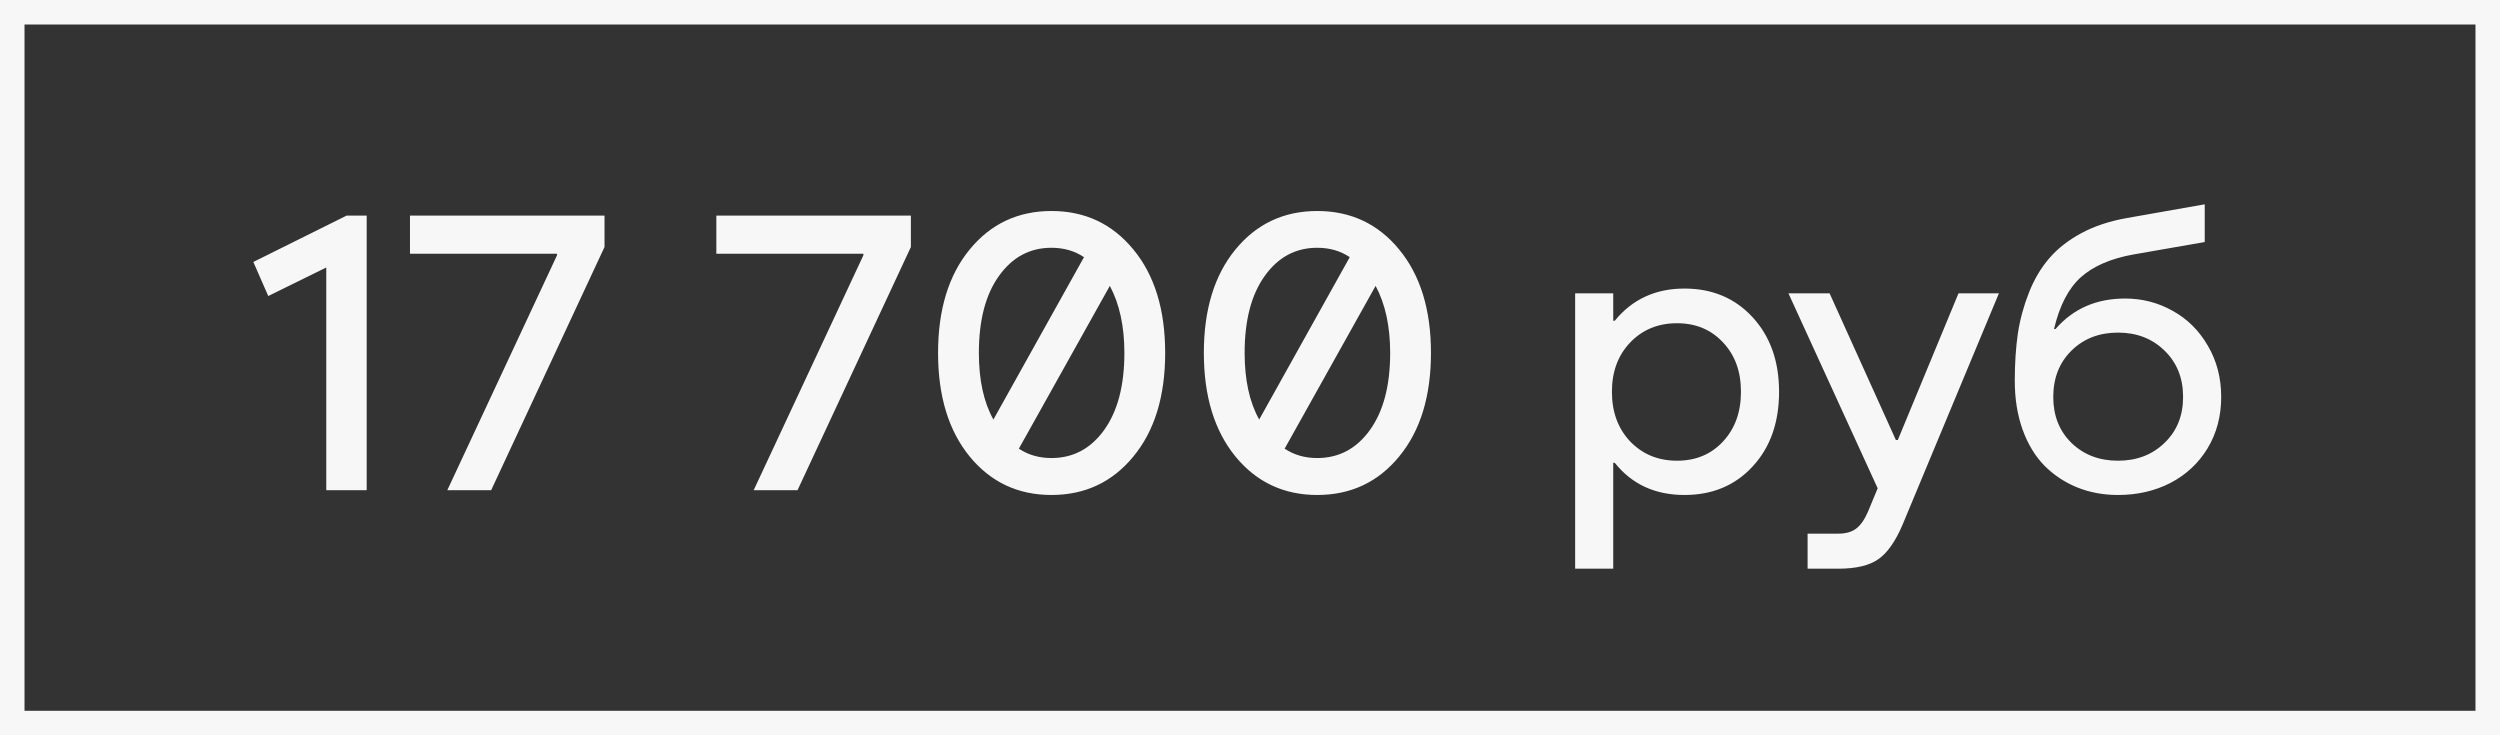 <?xml version="1.0" encoding="UTF-8"?> <svg xmlns="http://www.w3.org/2000/svg" width="102" height="30" viewBox="0 0 102 30" fill="none"><rect x="0" y="0" width="102" height="30" fill="#333333" stroke="none"/><rect x="0.5" y="0.5" width="101" height="29" stroke="#F7F7F7"></rect><path d="M13.312 20V10.914L10.945 12.078L10.336 10.688L14.141 8.797H14.961V20H13.312ZM18.25 20L22.727 10.414V10.352H16.727V8.797H24.664V10.078L20.039 20H18.25ZM30.75 20L35.227 10.414V10.352H29.227V8.797H37.164V10.078L32.539 20H30.75ZM42.898 20.195C41.534 20.195 40.422 19.672 39.562 18.625C38.703 17.573 38.273 16.164 38.273 14.398C38.273 12.633 38.703 11.227 39.562 10.18C40.422 9.133 41.534 8.609 42.898 8.609C44.268 8.609 45.383 9.133 46.242 10.18C47.107 11.227 47.539 12.633 47.539 14.398C47.539 16.169 47.107 17.578 46.242 18.625C45.383 19.672 44.268 20.195 42.898 20.195ZM40.531 17.117L44.227 10.492C43.846 10.237 43.404 10.109 42.898 10.109C42.018 10.109 41.305 10.492 40.758 11.258C40.211 12.018 39.938 13.065 39.938 14.398C39.938 15.503 40.135 16.409 40.531 17.117ZM42.898 18.688C43.784 18.688 44.5 18.307 45.047 17.547C45.599 16.781 45.875 15.732 45.875 14.398C45.875 13.315 45.677 12.404 45.281 11.664L41.57 18.305C41.95 18.56 42.393 18.688 42.898 18.688ZM53.742 20.195C52.378 20.195 51.266 19.672 50.406 18.625C49.547 17.573 49.117 16.164 49.117 14.398C49.117 12.633 49.547 11.227 50.406 10.18C51.266 9.133 52.378 8.609 53.742 8.609C55.112 8.609 56.227 9.133 57.086 10.18C57.95 11.227 58.383 12.633 58.383 14.398C58.383 16.169 57.95 17.578 57.086 18.625C56.227 19.672 55.112 20.195 53.742 20.195ZM51.375 17.117L55.07 10.492C54.69 10.237 54.247 10.109 53.742 10.109C52.862 10.109 52.148 10.492 51.602 11.258C51.055 12.018 50.781 13.065 50.781 14.398C50.781 15.503 50.979 16.409 51.375 17.117ZM53.742 18.688C54.628 18.688 55.344 18.307 55.891 17.547C56.443 16.781 56.719 15.732 56.719 14.398C56.719 13.315 56.521 12.404 56.125 11.664L52.414 18.305C52.794 18.56 53.237 18.688 53.742 18.688ZM68.727 11.773C69.862 11.773 70.789 12.164 71.508 12.945C72.227 13.727 72.586 14.74 72.586 15.984C72.586 17.24 72.227 18.255 71.508 19.031C70.794 19.807 69.867 20.195 68.727 20.195C67.529 20.195 66.581 19.758 65.883 18.883H65.82V23.203H64.266V11.969H65.82V13.086H65.883C66.596 12.211 67.544 11.773 68.727 11.773ZM66.516 18.016C67.021 18.537 67.656 18.797 68.422 18.797C69.188 18.797 69.812 18.537 70.297 18.016C70.787 17.49 71.031 16.812 71.031 15.984C71.031 15.156 70.787 14.484 70.297 13.969C69.812 13.448 69.188 13.188 68.422 13.188C67.651 13.188 67.016 13.448 66.516 13.969C66.016 14.49 65.766 15.162 65.766 15.984C65.766 16.812 66.016 17.49 66.516 18.016ZM73.75 23.203V21.773H75C75.307 21.773 75.549 21.706 75.727 21.57C75.909 21.435 76.07 21.206 76.211 20.883L76.609 19.922L72.969 11.969H74.648L77.352 17.953H77.43L79.906 11.969H81.555L77.625 21.406C77.338 22.083 77.01 22.552 76.641 22.812C76.271 23.073 75.724 23.203 75 23.203H73.75ZM86.414 20.195C85.81 20.195 85.253 20.091 84.742 19.883C84.232 19.674 83.787 19.378 83.406 18.992C83.031 18.607 82.737 18.12 82.523 17.531C82.31 16.938 82.203 16.273 82.203 15.539C82.203 14.831 82.245 14.188 82.328 13.609C82.417 13.031 82.568 12.474 82.781 11.938C82.995 11.396 83.271 10.93 83.609 10.539C83.948 10.143 84.383 9.802 84.914 9.516C85.445 9.229 86.062 9.023 86.766 8.898L89.953 8.336V9.875L87.039 10.383C86.117 10.55 85.404 10.859 84.898 11.312C84.393 11.766 84.029 12.469 83.805 13.422H83.867C84.586 12.594 85.531 12.18 86.703 12.18C87.401 12.18 88.047 12.346 88.641 12.68C89.24 13.008 89.719 13.482 90.078 14.102C90.443 14.721 90.625 15.419 90.625 16.195C90.625 16.977 90.44 17.674 90.07 18.289C89.701 18.898 89.195 19.37 88.555 19.703C87.919 20.031 87.206 20.195 86.414 20.195ZM84.516 18.07C85.016 18.555 85.648 18.797 86.414 18.797C87.18 18.797 87.812 18.555 88.312 18.07C88.818 17.586 89.07 16.961 89.07 16.195C89.07 15.425 88.818 14.794 88.312 14.305C87.812 13.815 87.18 13.57 86.414 13.57C85.648 13.57 85.016 13.815 84.516 14.305C84.021 14.794 83.773 15.425 83.773 16.195C83.773 16.961 84.021 17.586 84.516 18.07Z" fill="#F7F7F7"></path></svg> 